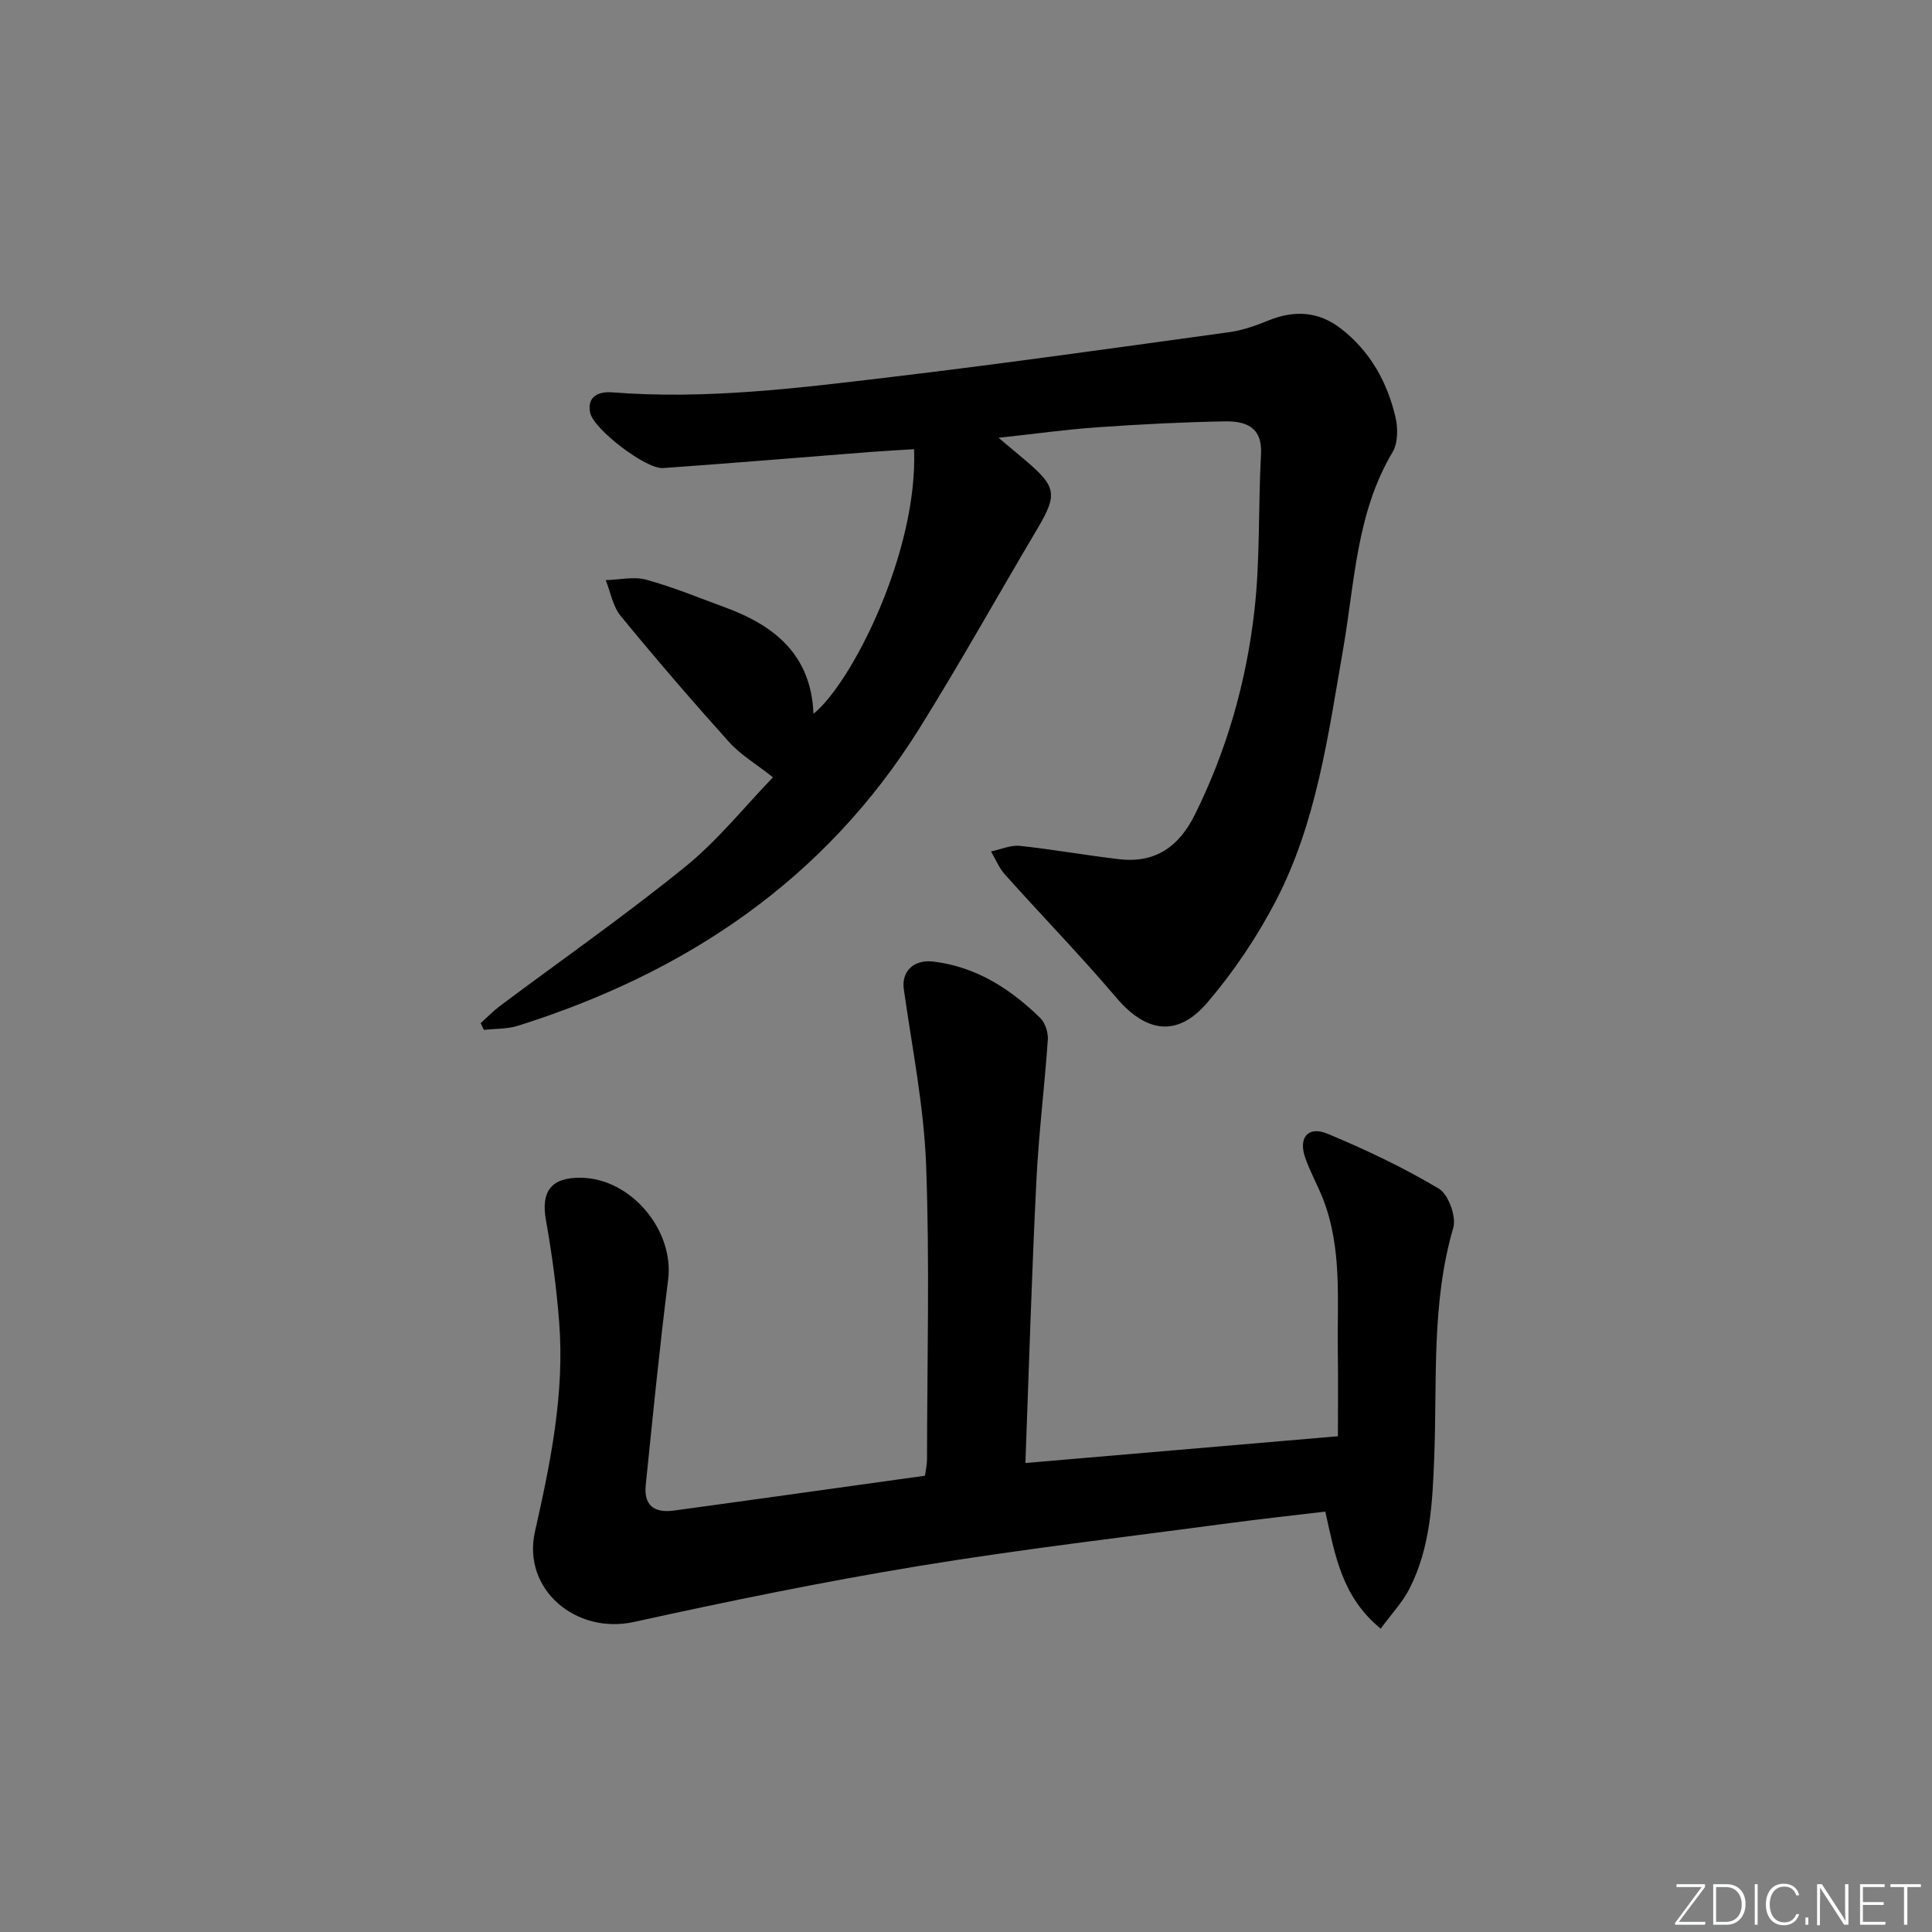 <svg enable-background="new 0 0 400 400" viewBox="0 0 400 400" xmlns="http://www.w3.org/2000/svg"><rect x="0" y="0" width="400" height="400" fill="#808080" stroke="none"/><g fill="#fafbfc"><path d="m346.9 398 5.4-7.3h-5.2v-.6h5.9v.6l-5.4 7.2h5.5l-.1.6h-6.2v-.5z"/><path d="m354.7 390.1h2.8c2.3 0 3.9 1.6 3.9 4.1s-1.6 4.3-3.9 4.3h-2.8zm.6 7.8h2c2.2 0 3.3-1.6 3.3-3.6 0-1.8-1-3.6-3.3-3.6h-2z"/><path d="m363.9 390.1v8.4h-.6v-8.4z"/><path d="m372.5 396.3c-.4 1.3-1.4 2.3-3.2 2.3-2.4 0-3.7-1.9-3.7-4.3 0-2.3 1.2-4.3 3.7-4.3 1.8 0 2.9 1 3.2 2.4h-.6c-.4-1.1-1.1-1.8-2.5-1.8-2.1 0-3 1.9-3 3.7s.9 3.7 3 3.7c1.4 0 2.1-.7 2.5-1.7z"/><path d="m373.8 398.5v-1.5h.6v1.5z"/><path d="m376.2 398.5v-8.4h1c1.3 2 4.4 6.7 4.9 7.6-.1-1.2-.1-2.4-.1-3.8v-3.8h.7v8.4h-.9c-1.2-1.9-4.4-6.8-5-7.7.1 1.1 0 2.3 0 3.9v3.9h-.6z"/><path d="m390 394.4h-4.3v3.5h4.7l-.1.6h-5.2v-8.4h5.1v.6h-4.5v3.1h4.3z"/><path d="m394.2 390.7h-2.8v-.6h6.3v.6h-2.8v7.8h-.7z"/></g><path d="m160.04 160.93c-3.52-2.78-6.72-4.66-9.09-7.29-7.67-8.53-15.16-17.24-22.44-26.11-1.63-1.99-2.1-4.92-3.1-7.42 2.81-.07 5.79-.8 8.38-.09 5.59 1.53 10.98 3.77 16.43 5.77 10.22 3.76 17.73 9.86 18.2 21.99 7.91-6.33 21.66-33.5 20.83-54.78-3.07.19-6.15.35-9.22.59-14.25 1.11-28.49 2.31-42.75 3.32-3.55.25-14.38-8.04-15.09-11.45-.74-3.55 1.99-4.43 4.55-4.23 19.37 1.53 38.54-.88 57.67-3.16 23.41-2.78 46.75-6.09 70.11-9.3 2.75-.38 5.48-1.35 8.07-2.41 5.37-2.19 10.41-1.91 15.03 1.67 6.03 4.66 9.57 11.02 11.29 18.29.54 2.29.54 5.38-.59 7.28-7.52 12.62-7.83 26.96-10.24 40.8-3.11 17.83-5.49 35.93-13.98 52.21-3.88 7.44-8.69 14.59-14.14 20.97-6.21 7.27-12.7 6.19-18.81-.99-7.43-8.74-15.43-16.98-23.09-25.53-1.22-1.36-1.93-3.17-2.88-4.77 2-.42 4.05-1.36 5.98-1.16 6.92.73 13.77 1.98 20.68 2.77 7.4.84 12.28-2.66 15.53-9.21 6.65-13.39 10.69-27.61 12.35-42.34 1.21-10.67.76-21.53 1.36-32.28.32-5.74-3.26-6.91-7.53-6.83-8.81.16-17.61.61-26.4 1.23-6.43.45-12.83 1.35-20.41 2.17 2.35 1.97 4.02 3.36 5.67 4.76 6.33 5.39 6.55 7.01 2.37 14.07-8.14 13.73-15.92 27.68-24.36 41.23-19.58 31.43-48.35 50.7-83.17 61.67-2.22.7-4.7.59-7.06.86-.23-.46-.45-.92-.68-1.39 1.33-1.2 2.58-2.5 4-3.57 12.79-9.56 25.91-18.72 38.3-28.77 6.79-5.49 12.35-12.49 18.23-18.57z" fill="#010000"/><path d="m212.3 302.9c21.64-1.85 42.79-3.66 64.7-5.54 0-5.58.07-11.51-.02-17.44-.15-10.62.93-21.37-3.03-31.61-1.14-2.93-2.72-5.7-3.74-8.67-1.42-4.12.63-6.58 4.62-4.92 7.91 3.29 15.72 7 23.06 11.37 1.99 1.19 3.67 5.81 2.99 8.13-4.57 15.65-3.31 31.65-3.94 47.56-.36 9.28-.78 18.68-5.15 27.19-1.45 2.82-3.73 5.21-5.93 8.23-8.08-6.62-9.44-15.19-11.47-24.24-6.59.79-13.29 1.51-19.96 2.4-21.4 2.87-42.87 5.36-64.17 8.86-19.78 3.25-39.44 7.29-59.02 11.59-11.97 2.63-23.18-6.73-20.48-18.72 3.23-14.33 6.16-28.61 5.01-43.36-.55-7.07-1.49-14.13-2.74-21.11-1.07-5.94 1.06-8.87 7.26-8.78 10.38.14 19.32 10.89 18.04 21.09-1.78 14.16-3.19 28.37-4.64 42.57-.41 4.02 1.63 5.82 5.8 5.25 17.26-2.35 34.5-4.79 52.02-7.22.15-1.15.41-2.26.42-3.37.02-20.33.57-40.68-.19-60.98-.46-12.18-2.91-24.29-4.62-36.41-.5-3.53 1.94-6.21 6.19-5.68 8.78 1.08 15.89 5.63 22.06 11.67 1.03 1.01 1.67 3.01 1.57 4.49-.67 9.76-1.9 19.49-2.37 29.26-.96 19.24-1.53 38.51-2.27 58.39z" fill="#010000"/></svg>